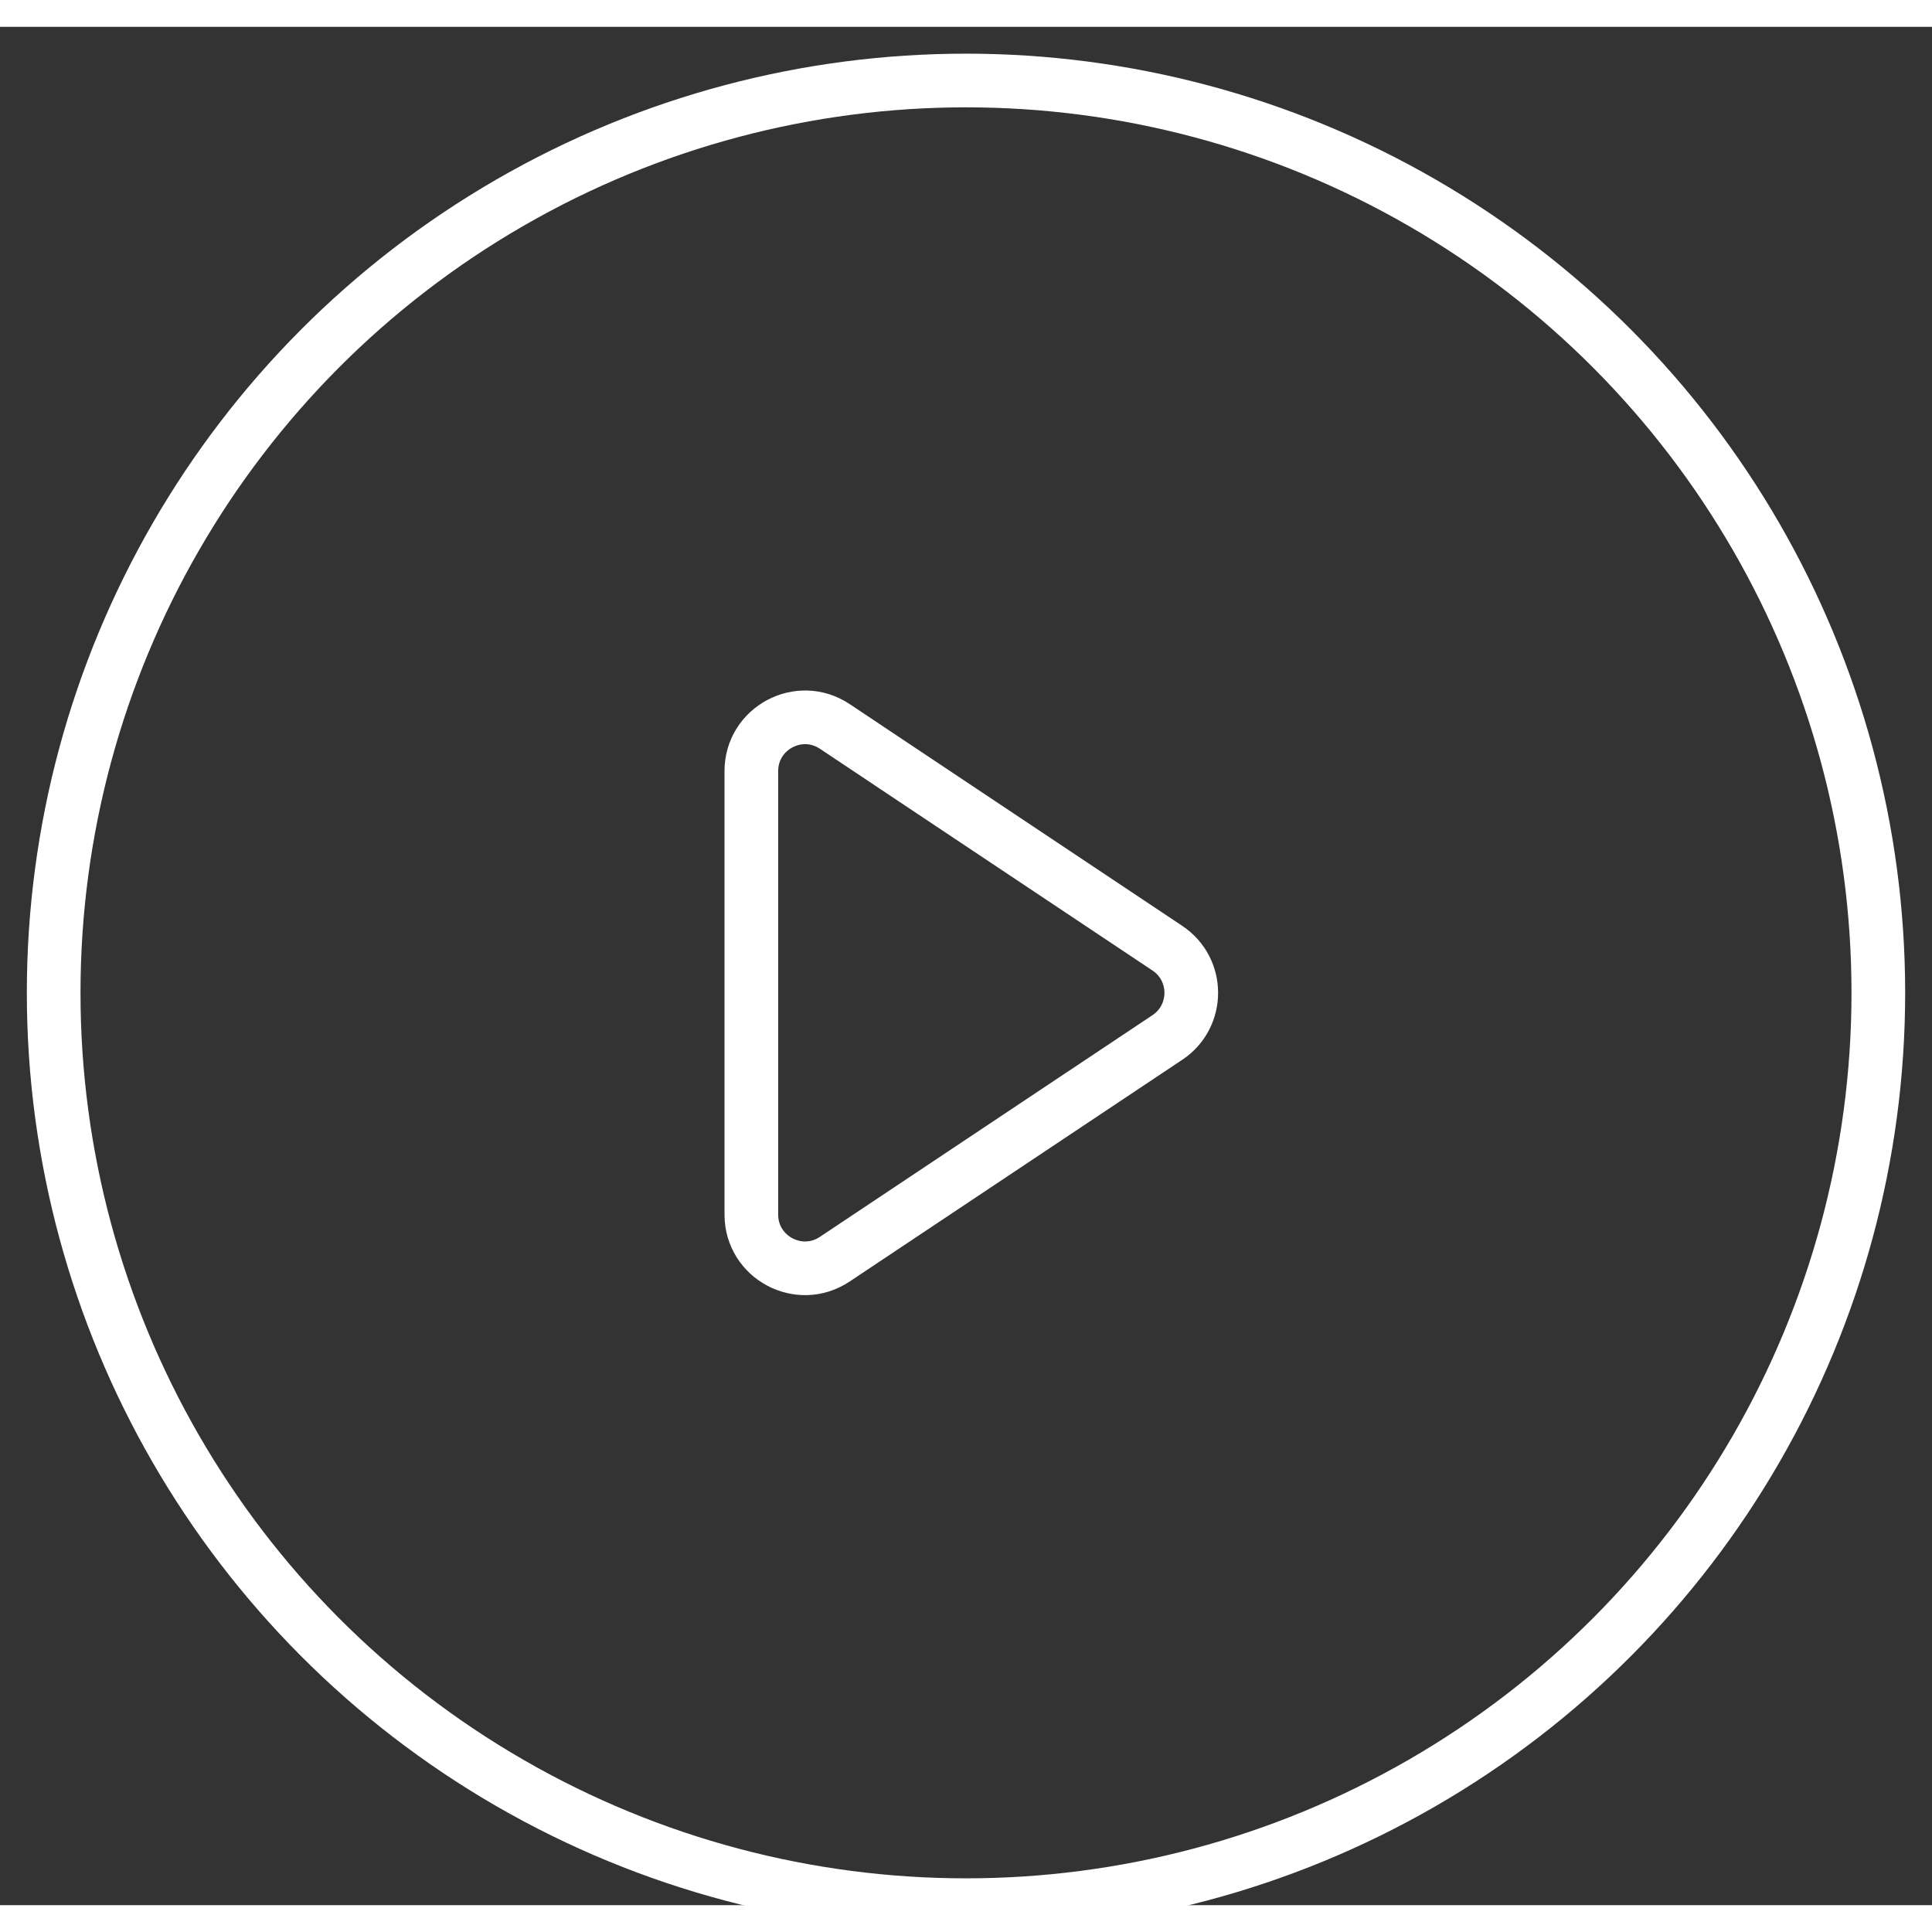 <svg width="48" height="48" viewBox="-6 -6 36 35" fill="none" xmlns="http://www.w3.org/2000/svg">
<rect x="-6" y="-6" width="36" height="35" fill="#333333" stroke="none"/>
<!-- <rect width="24" height="24" fill="red"/> -->
<!-- <circle fill="red" cx="150" cy="150" r="100"/> -->
<circle cx="12" cy="12" r="17" fill="none" stroke="white" stroke-width="1" />
<path d="M15.752 11.168L9.555 7.036C8.89 6.593 8 7.07 8 7.869V16.131C8 16.93 8.89 17.407 9.555 16.963L15.752 12.832C16.346 12.436 16.346 11.564 15.752 11.168Z" stroke="white" stroke-linecap="round" stroke-linejoin="round"/>
</svg>
